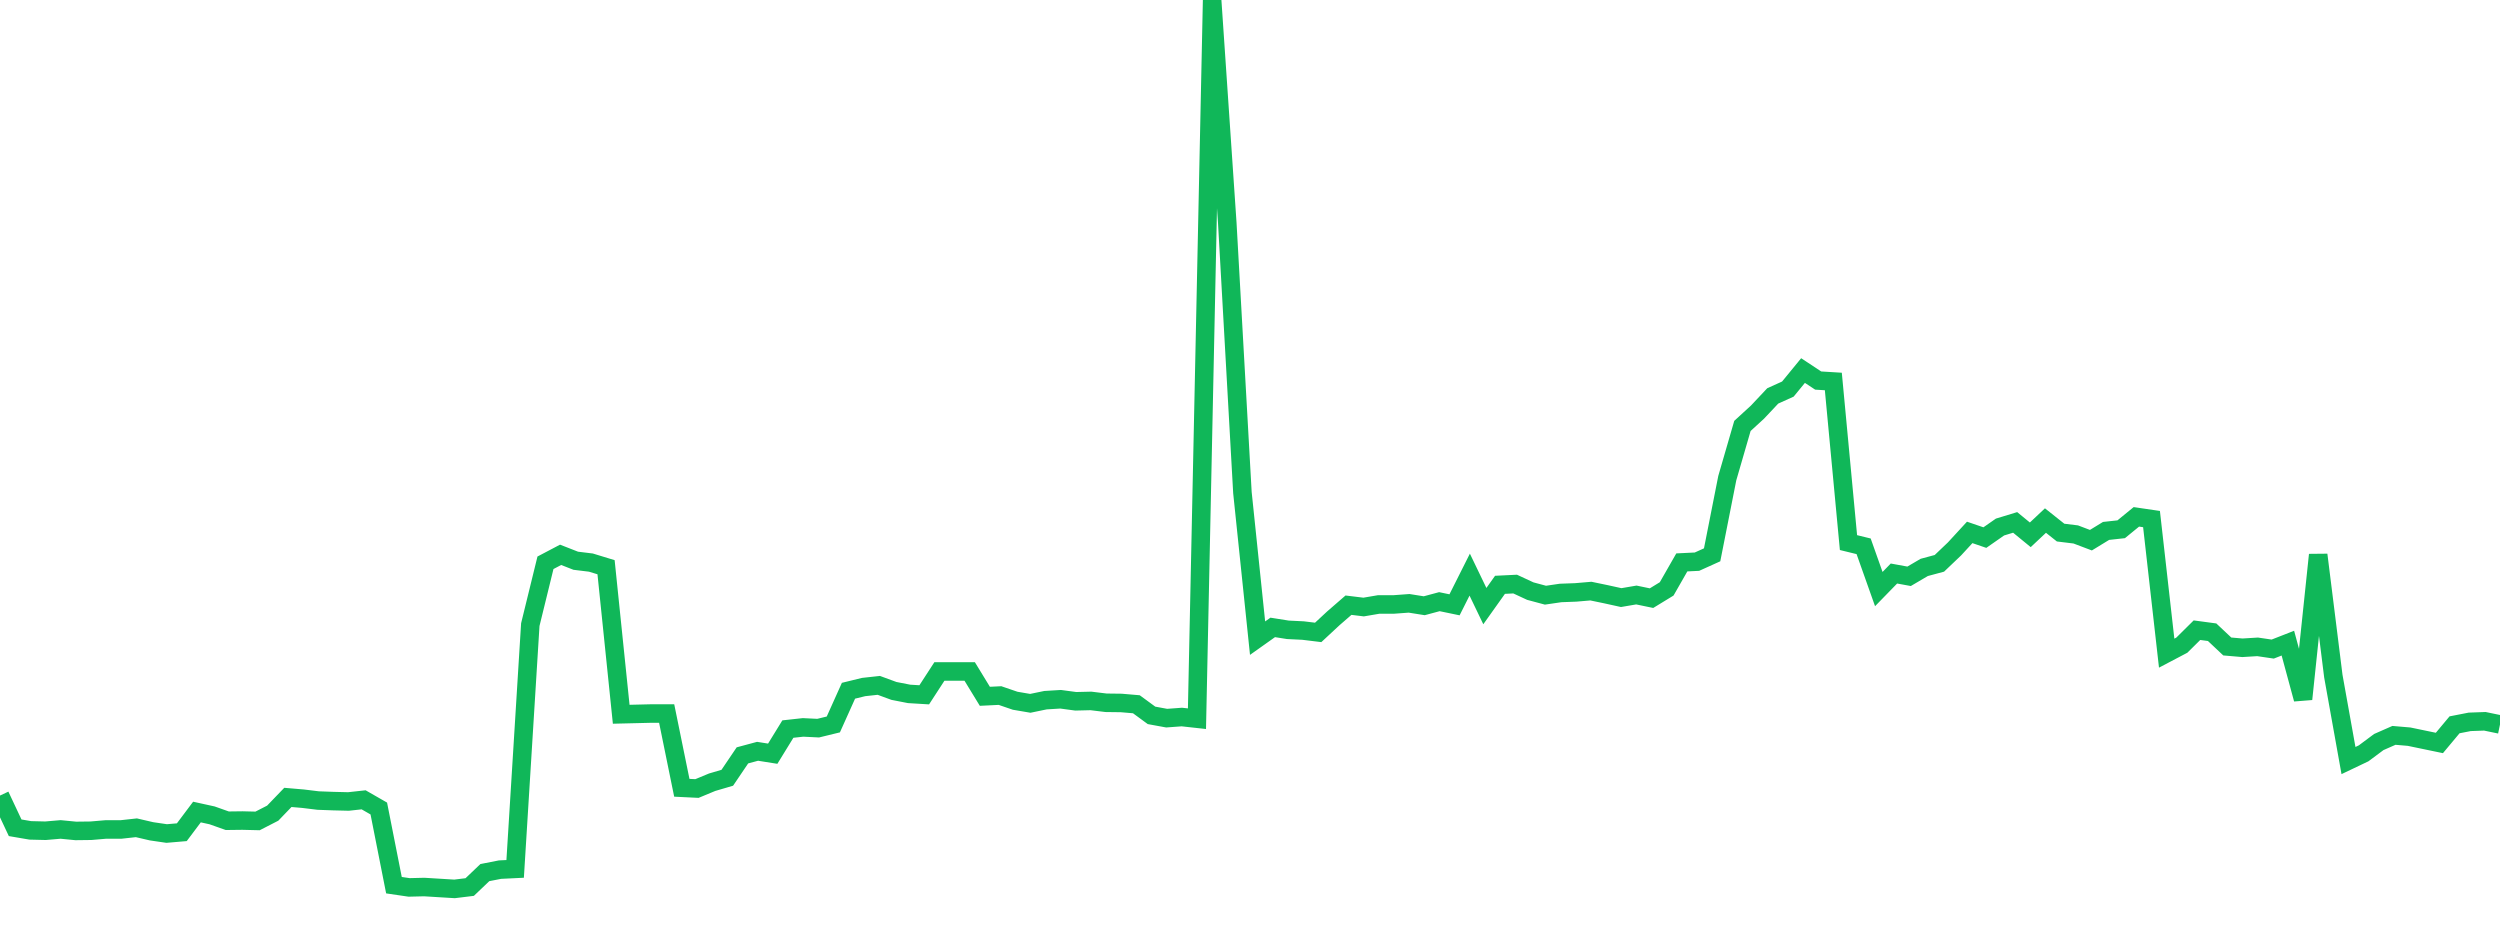 <?xml version="1.0" standalone="no"?>
<!DOCTYPE svg PUBLIC "-//W3C//DTD SVG 1.1//EN" "http://www.w3.org/Graphics/SVG/1.1/DTD/svg11.dtd">
<svg width="135" height="50" viewBox="0 0 135 50" preserveAspectRatio="none" class="sparkline" xmlns="http://www.w3.org/2000/svg"
xmlns:xlink="http://www.w3.org/1999/xlink"><path  class="sparkline--line" d="M 0 42.96 L 0 42.96 L 0.818 44.7 L 1.636 44.84 L 2.455 44.86 L 3.273 44.79 L 4.091 44.87 L 4.909 44.86 L 5.727 44.79 L 6.545 44.79 L 7.364 44.7 L 8.182 44.89 L 9 45.01 L 9.818 44.94 L 10.636 43.85 L 11.455 44.03 L 12.273 44.32 L 13.091 44.31 L 13.909 44.33 L 14.727 43.91 L 15.545 43.06 L 16.364 43.13 L 17.182 43.23 L 18 43.26 L 18.818 43.28 L 19.636 43.19 L 20.455 43.66 L 21.273 47.8 L 22.091 47.92 L 22.909 47.9 L 23.727 47.95 L 24.545 48 L 25.364 47.9 L 26.182 47.12 L 27 46.96 L 27.818 46.92 L 28.636 33.73 L 29.455 30.39 L 30.273 29.96 L 31.091 30.28 L 31.909 30.38 L 32.727 30.63 L 33.545 38.57 L 34.364 38.55 L 35.182 38.53 L 36 38.53 L 36.818 42.54 L 37.636 42.58 L 38.455 42.24 L 39.273 42 L 40.091 40.79 L 40.909 40.57 L 41.727 40.7 L 42.545 39.37 L 43.364 39.28 L 44.182 39.32 L 45 39.12 L 45.818 37.3 L 46.636 37.1 L 47.455 37.01 L 48.273 37.31 L 49.091 37.47 L 49.909 37.52 L 50.727 36.26 L 51.545 36.26 L 52.364 36.26 L 53.182 37.6 L 54 37.56 L 54.818 37.84 L 55.636 37.98 L 56.455 37.81 L 57.273 37.76 L 58.091 37.87 L 58.909 37.85 L 59.727 37.95 L 60.545 37.96 L 61.364 38.03 L 62.182 38.63 L 63 38.78 L 63.818 38.72 L 64.636 38.81 L 65.455 0 L 66.273 12.04 L 67.091 26.6 L 67.909 34.46 L 68.727 33.88 L 69.545 34.01 L 70.364 34.05 L 71.182 34.15 L 72 33.39 L 72.818 32.68 L 73.636 32.78 L 74.455 32.64 L 75.273 32.64 L 76.091 32.58 L 76.909 32.71 L 77.727 32.49 L 78.545 32.66 L 79.364 31.03 L 80.182 32.73 L 81 31.58 L 81.818 31.54 L 82.636 31.92 L 83.455 32.14 L 84.273 32.02 L 85.091 31.99 L 85.909 31.92 L 86.727 32.09 L 87.545 32.27 L 88.364 32.13 L 89.182 32.3 L 90 31.8 L 90.818 30.37 L 91.636 30.33 L 92.455 29.96 L 93.273 25.82 L 94.091 23 L 94.909 22.25 L 95.727 21.38 L 96.545 21.01 L 97.364 20.01 L 98.182 20.55 L 99 20.6 L 99.818 29.3 L 100.636 29.5 L 101.455 31.81 L 102.273 30.97 L 103.091 31.12 L 103.909 30.64 L 104.727 30.42 L 105.545 29.64 L 106.364 28.75 L 107.182 29.03 L 108 28.46 L 108.818 28.21 L 109.636 28.88 L 110.455 28.11 L 111.273 28.76 L 112.091 28.86 L 112.909 29.17 L 113.727 28.67 L 114.545 28.58 L 115.364 27.91 L 116.182 28.03 L 117 35.27 L 117.818 34.84 L 118.636 34.03 L 119.455 34.14 L 120.273 34.91 L 121.091 34.98 L 121.909 34.93 L 122.727 35.05 L 123.545 34.73 L 124.364 37.75 L 125.182 29.96 L 126 36.51 L 126.818 41.07 L 127.636 40.68 L 128.455 40.07 L 129.273 39.71 L 130.091 39.78 L 130.909 39.95 L 131.727 40.12 L 132.545 39.14 L 133.364 38.98 L 134.182 38.95 L 135 39.12" fill="none" stroke-width="1" stroke="#10b759"></path></svg>